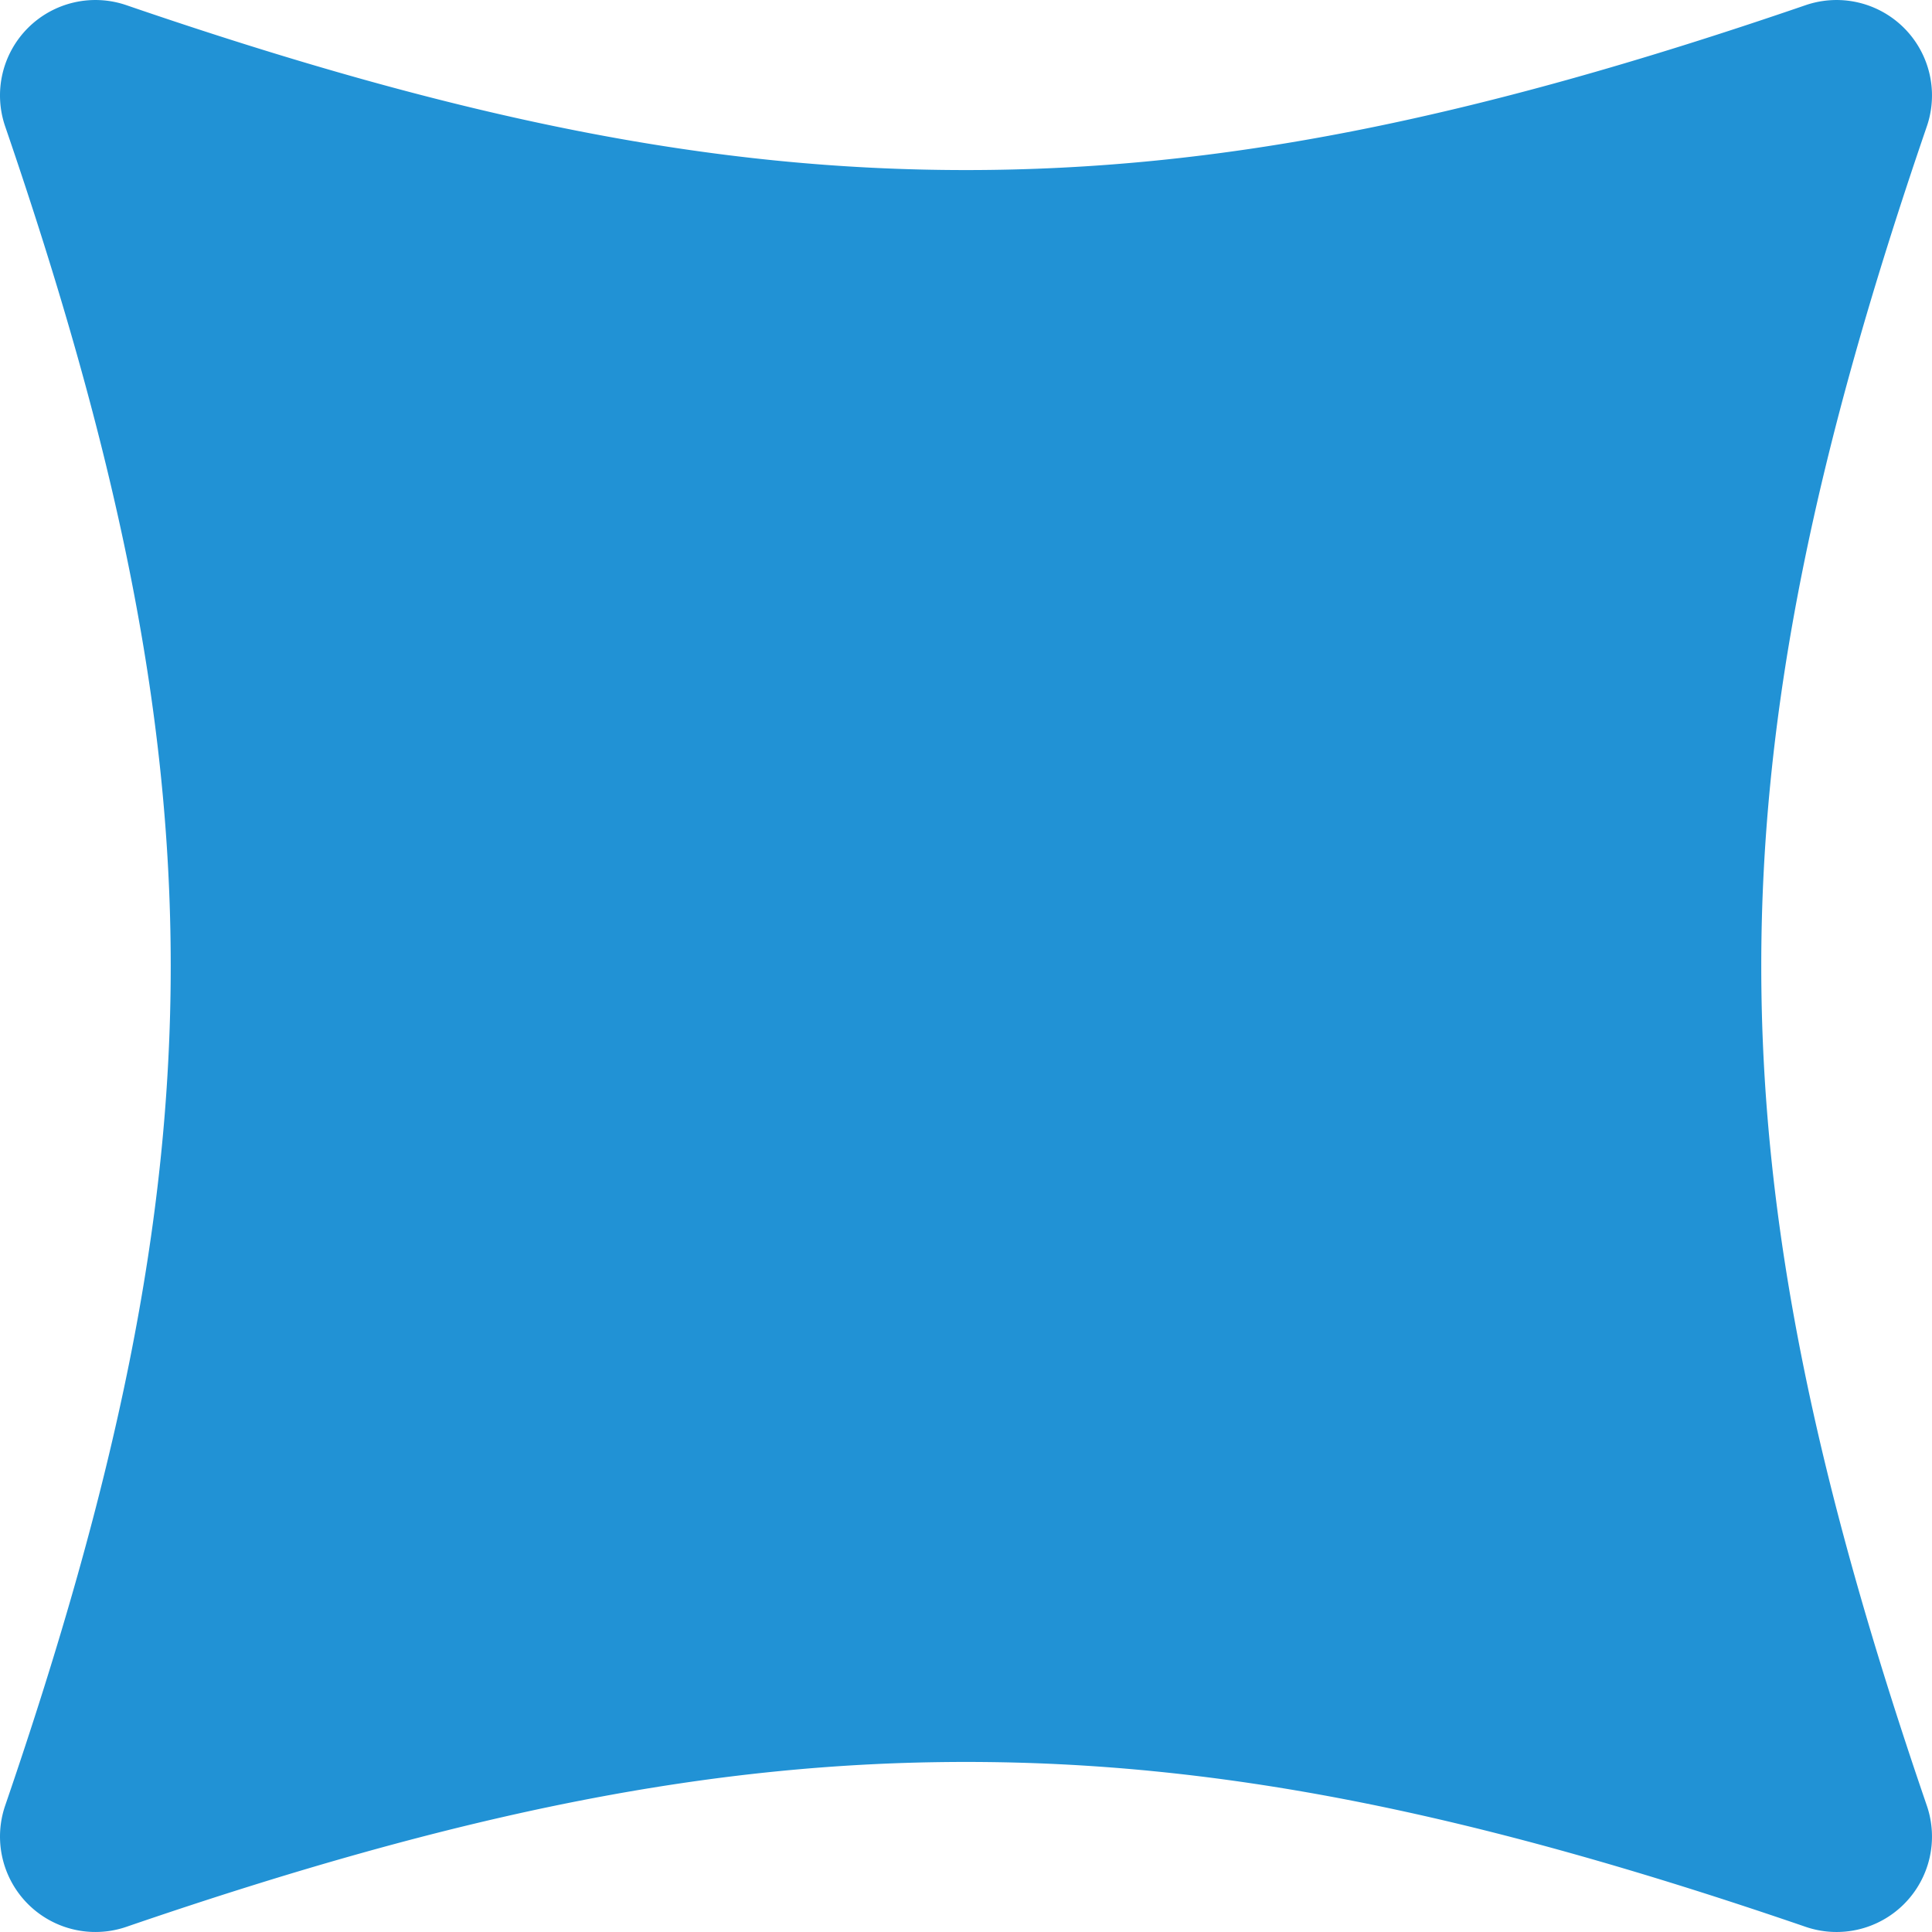 <svg xmlns="http://www.w3.org/2000/svg" xmlns:xlink="http://www.w3.org/1999/xlink" width="512" height="512" x="0" y="0" viewBox="0 0 303.711 303.711" style="enable-background:new 0 0 512 512" xml:space="preserve" class=""><g><path d="M302.898 19.869A15.001 15.001 0 0 0 283.841.814c-52.937 18.168-92.408 25.92-131.987 25.92-39.578 0-79.051-7.752-131.986-25.92a15.002 15.002 0 0 0-15.474 3.58A15.001 15.001 0 0 0 .812 19.869c34.701 101.148 34.701 162.823 0 263.973a15.001 15.001 0 0 0 19.057 19.055c52.936-18.168 92.408-25.92 131.986-25.92 39.579 0 79.051 7.752 131.987 25.92a14.994 14.994 0 0 0 15.473-3.581 15.001 15.001 0 0 0 3.582-15.475c-34.7-101.149-34.7-162.824.001-263.972z" fill="#2192d5" opacity="1" data-original="#000000" class=""></path></g></svg>